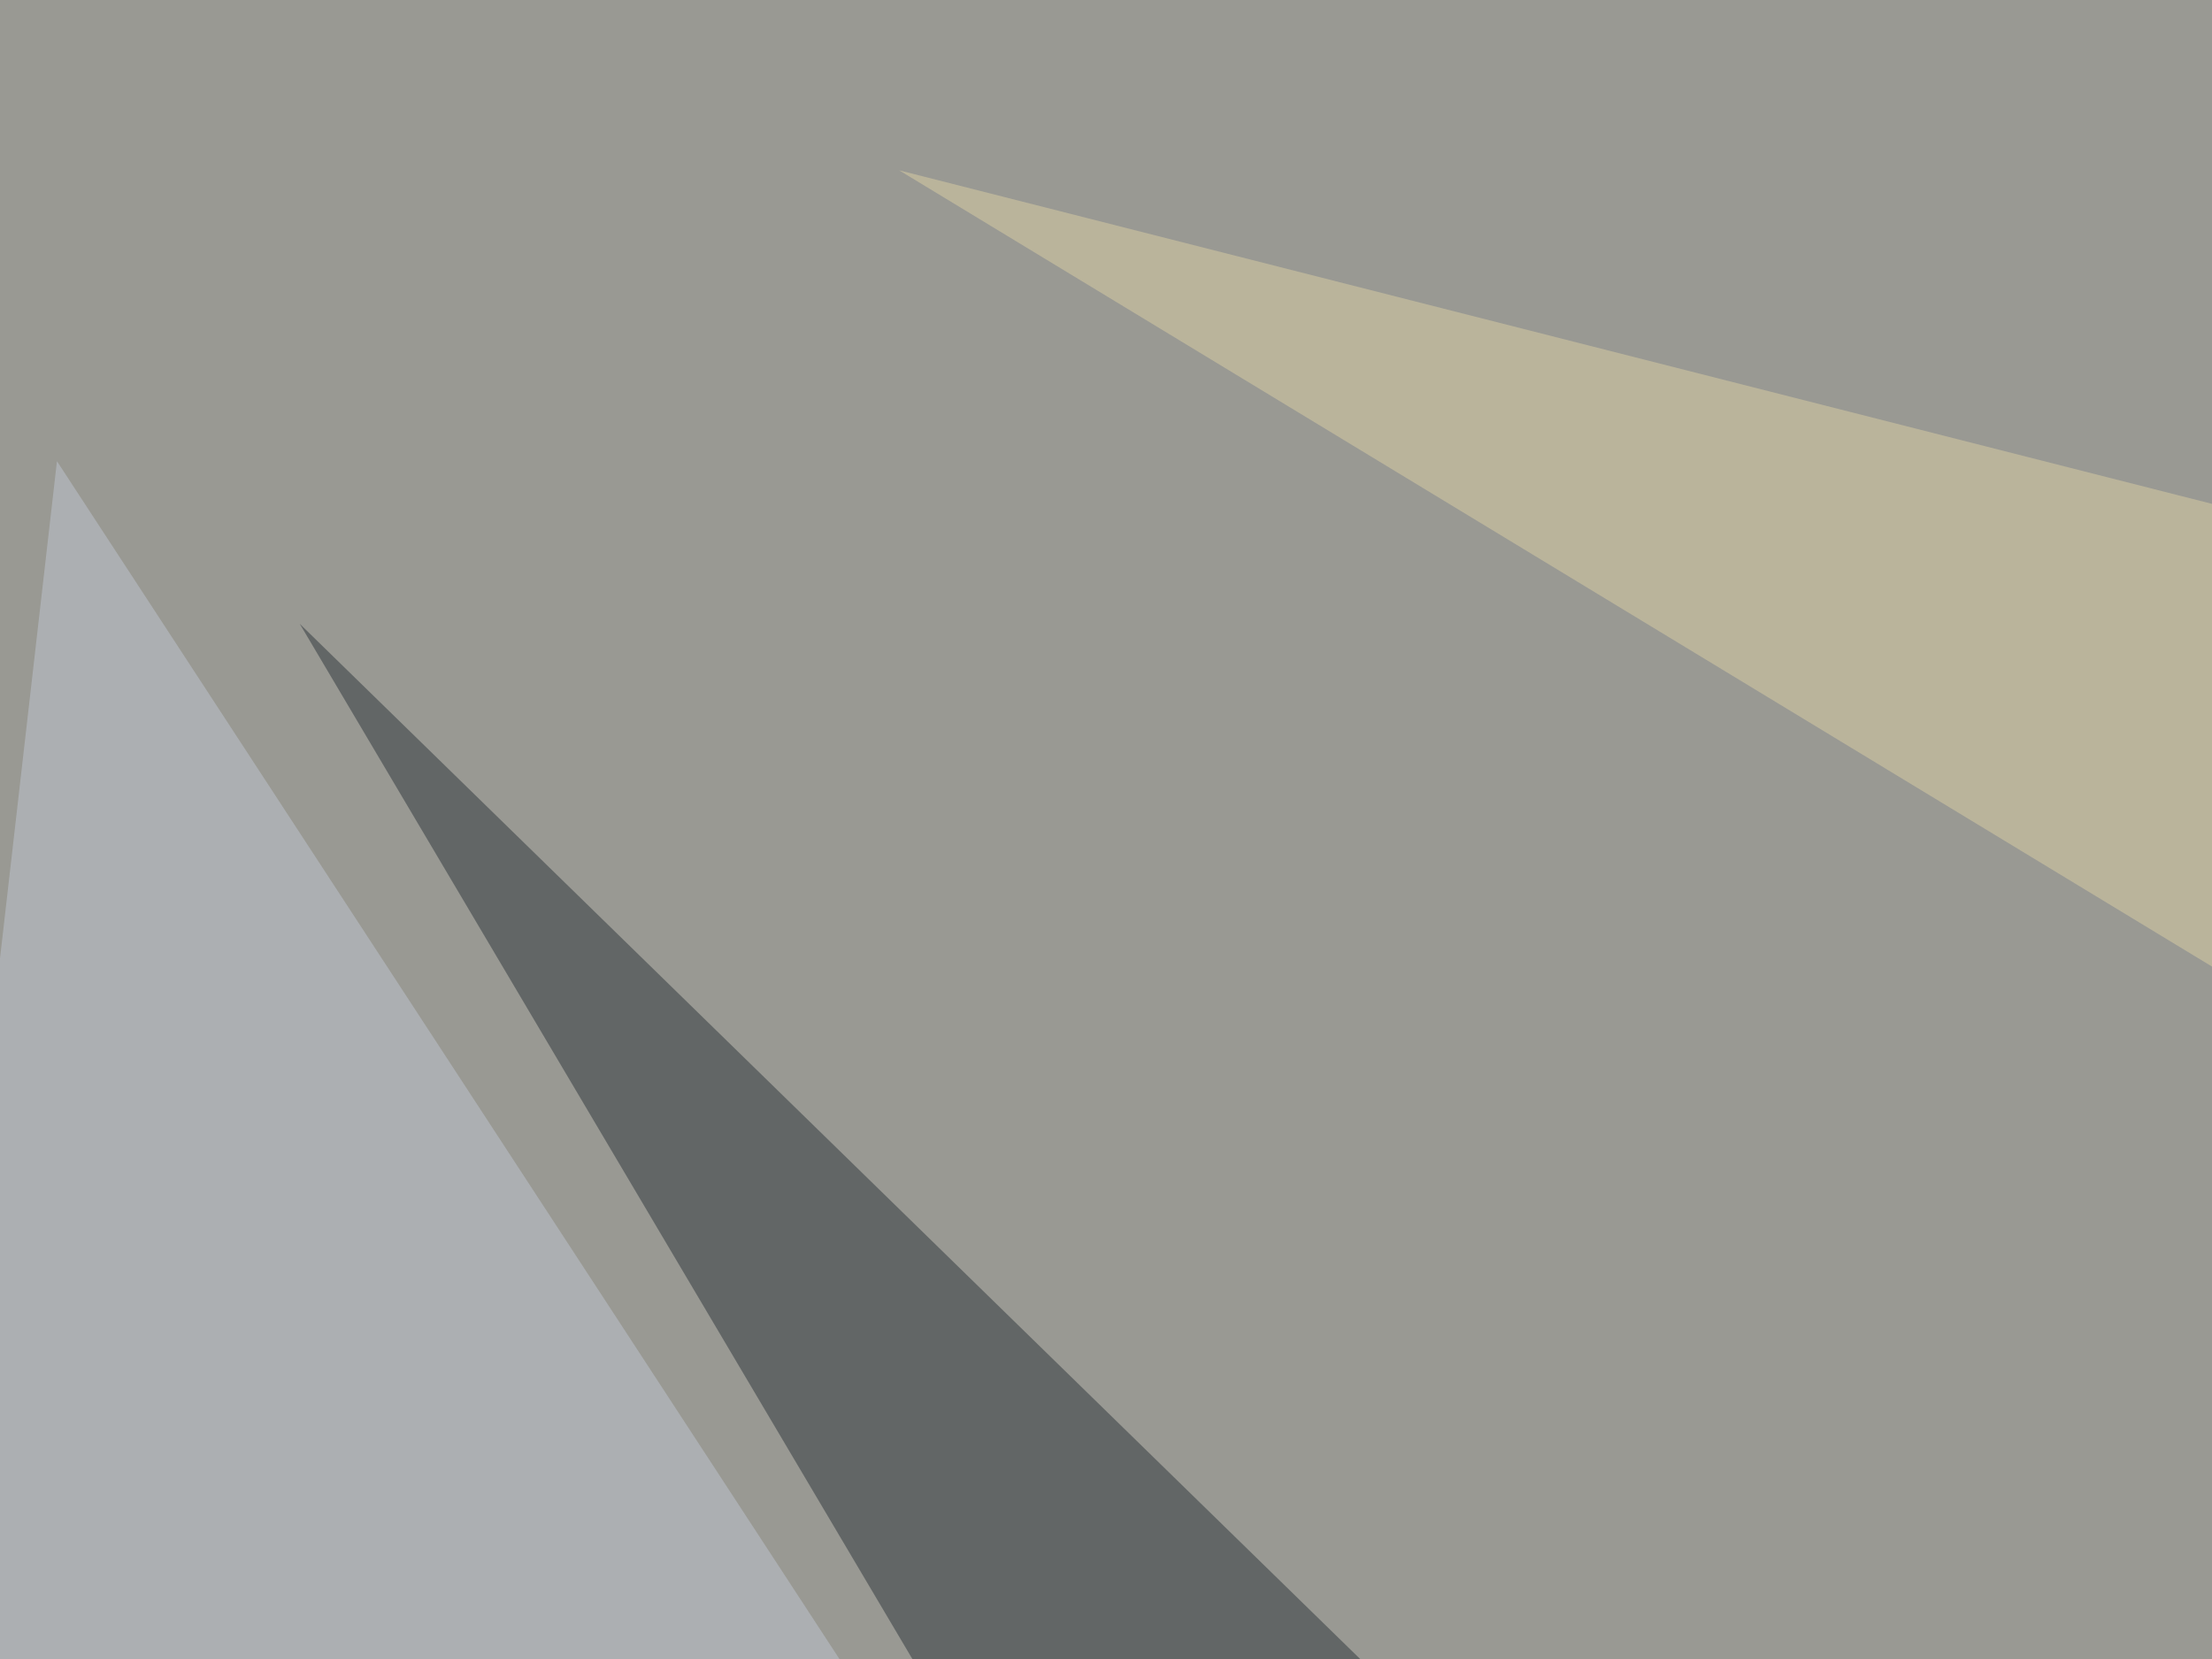 <svg xmlns="http://www.w3.org/2000/svg" width="400" height="300" ><filter id="a"><feGaussianBlur stdDeviation="55"/></filter><rect width="100%" height="100%" fill="#999993"/><g filter="url(#a)"><g fill-opacity=".5"><path fill="#2d353b" d="M546.4 593.3l-199.2 14.6-293-495.1z"/><path fill="#2a2019" d="M795.4 555.2l-79 52.7-170-219.7z"/><path fill="#c1c6d2" d="M353 608L10.3 83.4l-55.7 486.3z"/><path fill="#ddd0a4" d="M162.6 30.8L520 121.6l275.4 293z"/></g></g></svg>